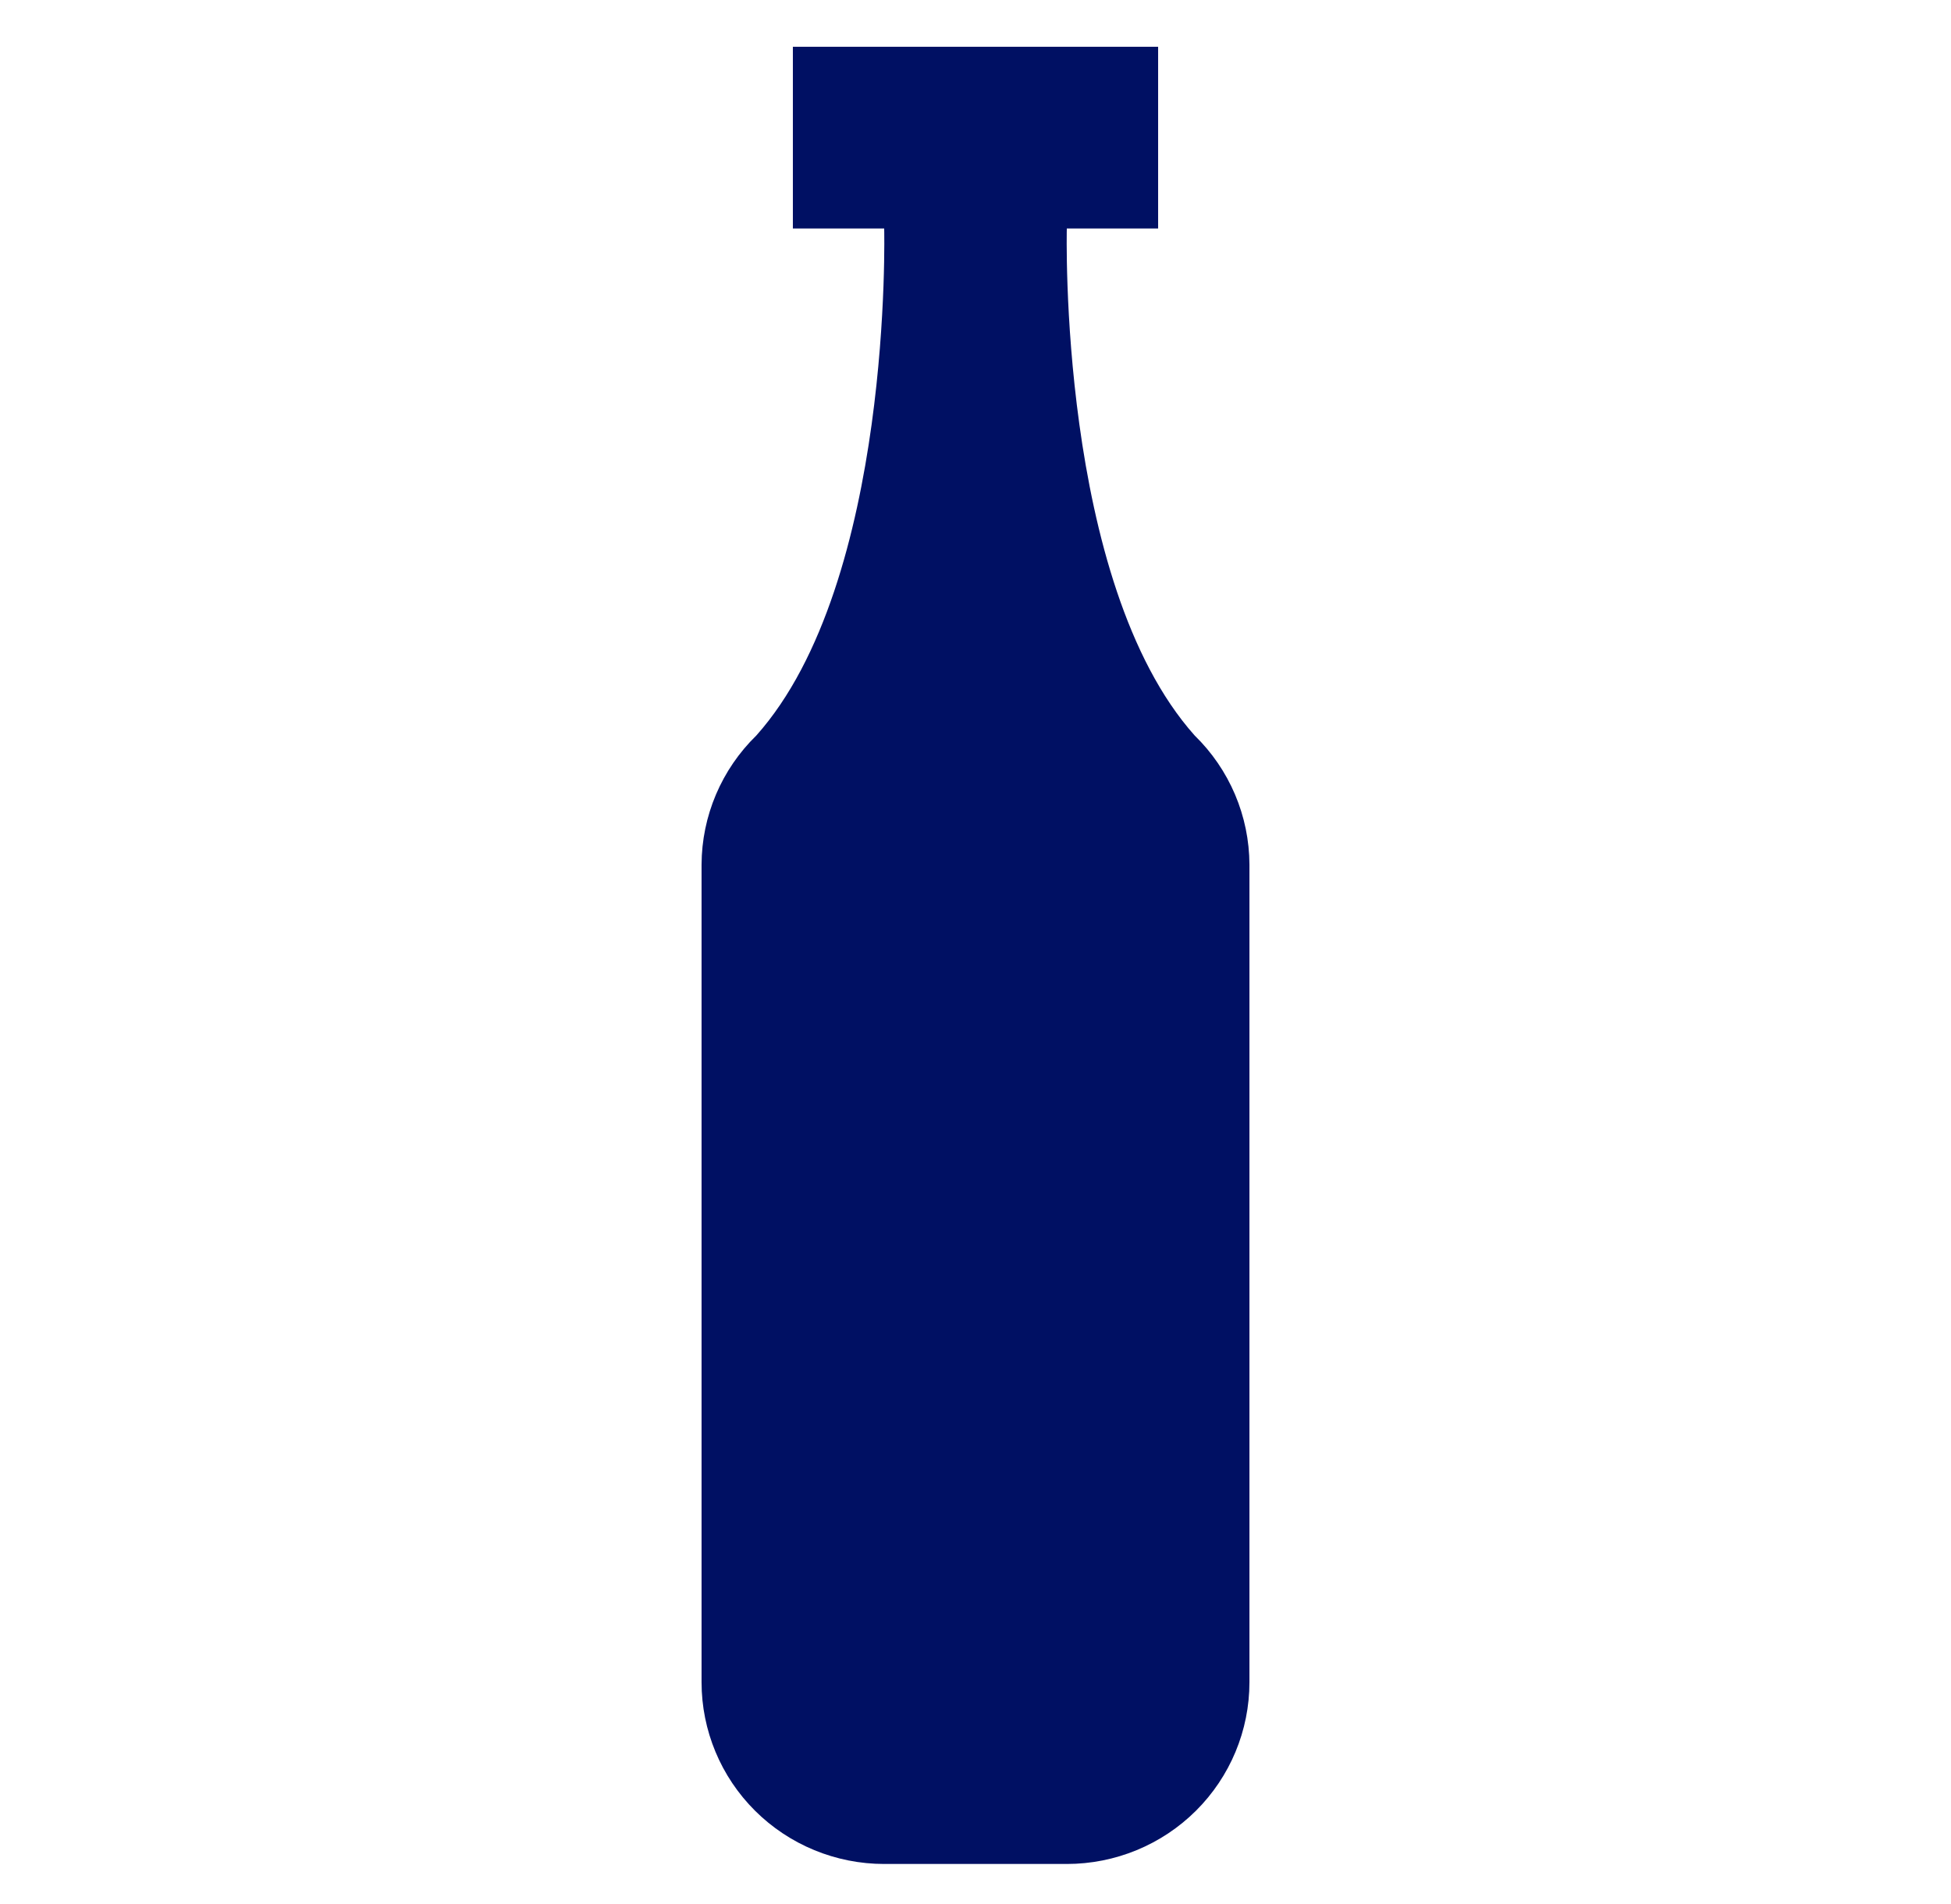 <svg width="292" height="285" viewBox="0 0 292 285" fill="none" xmlns="http://www.w3.org/2000/svg">
<path d="M187 129.4V251.8C187 259.014 184.12 265.932 178.994 271.033C173.868 276.134 166.916 279 159.667 279H132.333C125.084 279 118.132 276.134 113.006 271.033C107.88 265.932 105 259.014 105 251.8V129.4C105.015 125.801 105.748 122.241 107.155 118.926C108.563 115.611 110.617 112.607 113.2 110.088C133.7 87.104 132.333 34.2 132.333 34.2H118.667V7H173.333V34.2H159.667C159.667 34.2 158.3 87.104 178.8 110.088C181.383 112.607 183.437 115.611 184.845 118.926C186.252 122.241 186.985 125.801 187 129.4Z" fill="#001063"/>
</svg>
